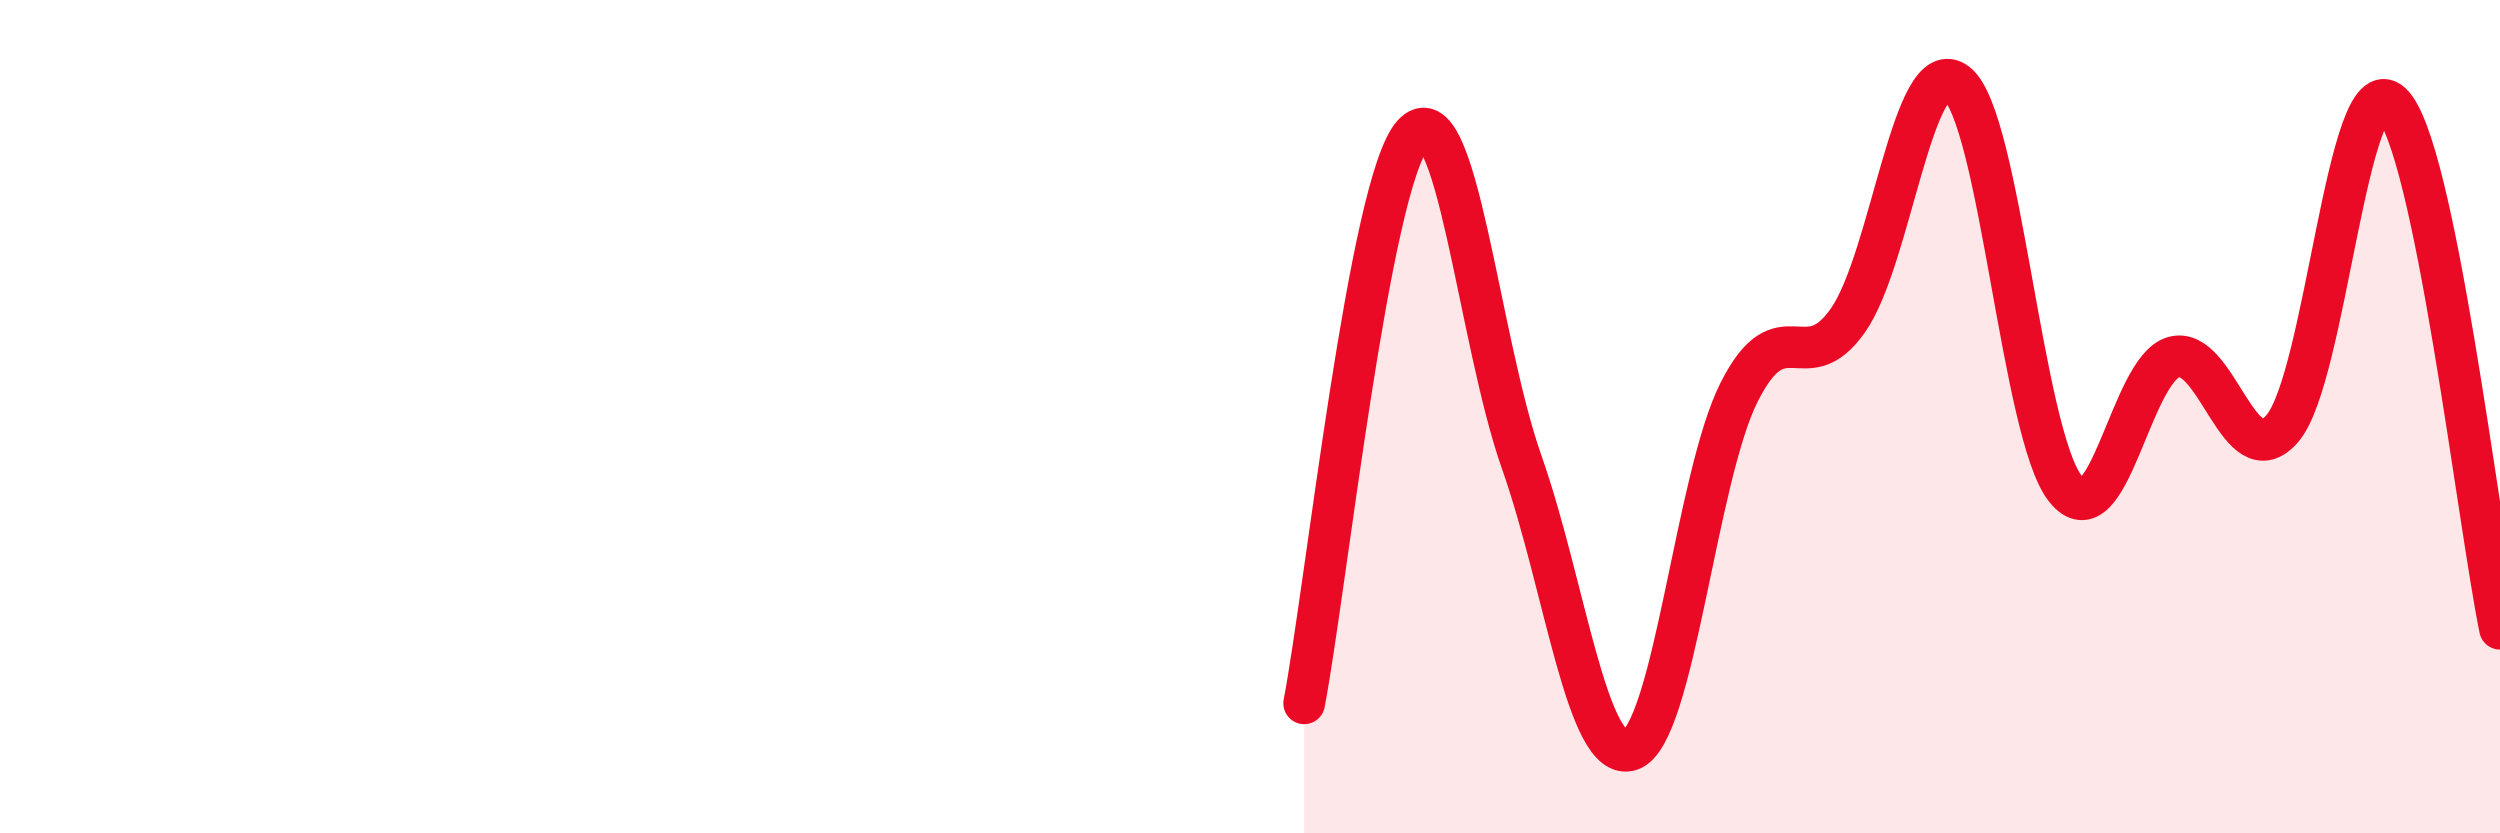 
    <svg width="60" height="20" viewBox="0 0 60 20" xmlns="http://www.w3.org/2000/svg">
      <path
        d="M 31.3,16.88 C 31.82,14.15 32.87,4.39 33.91,3.23 C 34.95,2.07 35.48,8.14 36.52,11.09 C 37.56,14.04 38.09,18.34 39.13,18 C 40.17,17.66 40.7,11.47 41.74,9.41 C 42.78,7.35 43.31,9.17 44.35,7.69 C 45.39,6.21 45.92,1.19 46.96,2 C 48,2.81 48.53,10.42 49.57,11.73 C 50.61,13.04 51.13,8.86 52.17,8.57 C 53.21,8.28 53.74,11.5 54.78,10.28 C 55.82,9.06 56.35,1.52 57.39,2.48 C 58.43,3.44 59.48,12.57 60,15.09L60 20L31.3 20Z"
        fill="#EB0A25"
        opacity="0.1"
        stroke-linecap="round"
        stroke-linejoin="round"
      />
      <path
        d="M 31.3,16.88 C 31.82,14.15 32.87,4.39 33.91,3.23 C 34.95,2.07 35.48,8.14 36.52,11.09 C 37.56,14.04 38.09,18.34 39.13,18 C 40.17,17.66 40.7,11.47 41.74,9.41 C 42.78,7.35 43.31,9.17 44.35,7.69 C 45.39,6.21 45.92,1.19 46.96,2 C 48,2.81 48.53,10.42 49.57,11.73 C 50.61,13.04 51.13,8.86 52.17,8.57 C 53.21,8.28 53.74,11.5 54.78,10.28 C 55.82,9.06 56.35,1.52 57.39,2.48 C 58.43,3.44 59.48,12.57 60,15.09"
        stroke="#EB0A25"
        stroke-width="1"
        fill="none"
        stroke-linecap="round"
        stroke-linejoin="round"
      />
    </svg>
  